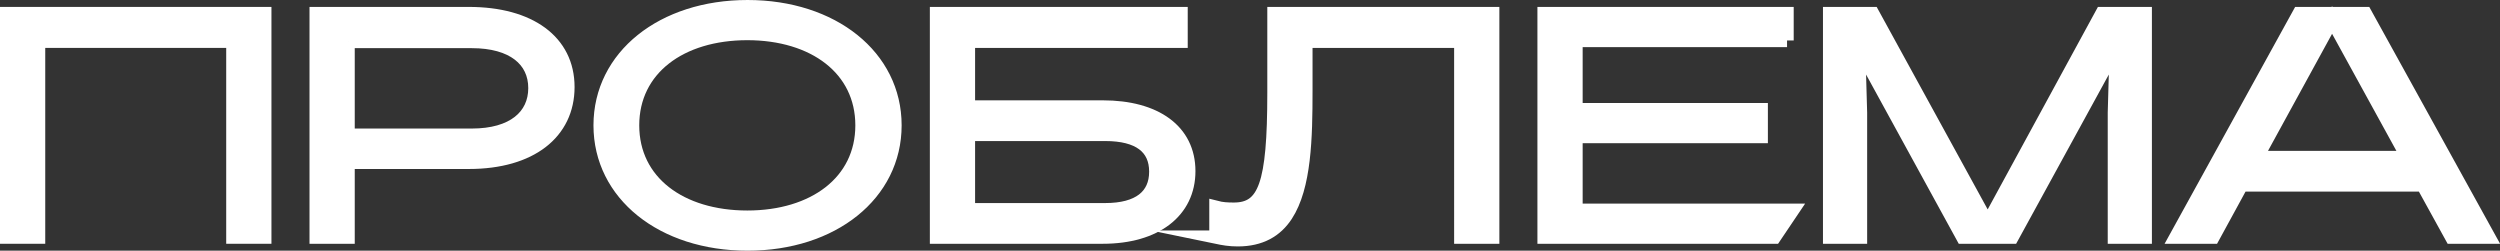 <?xml version="1.0" encoding="UTF-8"?> <svg xmlns="http://www.w3.org/2000/svg" id="_Слой_2" data-name="Слой 2" viewBox="0 0 93.94 9.42"><rect x="0" y="0" width="93.94" height="9.42" fill="#333333" stroke="none"/><defs><style> .cls-1 { fill: #fff; stroke: #fff; stroke-miterlimit: 10; stroke-width: .5px; } </style></defs><g id="_Слой_1-2" data-name="Слой 1"><g><path class="cls-1" d="M9.95.51v8.4h-1.2V1.55H1.45v7.36H.25V.51h9.7Z"></path><path class="cls-1" d="M13.08,6.1v2.81h-1.2V.51h5.74c2.28,0,3.72,1.04,3.72,2.76s-1.4,2.83-3.72,2.83h-4.54ZM13.08,1.55v3.53h4.65c1.55,0,2.37-.72,2.37-1.77s-.83-1.75-2.37-1.75h-4.65Z"></path><path class="cls-1" d="M22.55,4.71c0-2.59,2.34-4.46,5.54-4.46s5.54,1.87,5.54,4.46-2.34,4.46-5.54,4.46-5.54-1.87-5.54-4.46ZM32.39,4.71c0-2.12-1.8-3.45-4.31-3.45s-4.31,1.33-4.31,3.45,1.8,3.45,4.31,3.45,4.31-1.33,4.31-3.45Z"></path><path class="cls-1" d="M44.38,1.55h-7.99v2.47h5.05c1.98,0,3.23.89,3.23,2.41s-1.25,2.48-3.23,2.48h-6.25V.51h9.19v1.03ZM36.39,5.05v2.83h5.14c1.26,0,1.9-.52,1.9-1.43s-.64-1.4-1.9-1.4h-5.14Z"></path><path class="cls-1" d="M45.69,8.91v-1.12c.23.06.44.07.67.07,1.16,0,1.51-.92,1.51-4.37V.51h8.22v8.4h-1.2V1.55h-5.82v1.86c0,1.77-.04,3.61-.74,4.68-.38.58-.96.92-1.82.92-.31,0-.53-.04-.82-.1Z"></path><path class="cls-1" d="M67.15,1.52h-7.93v2.6h6.96v1.01h-6.96v2.77h8.14l-.68,1.01h-8.66V.51h9.13v1.01Z"></path><path class="cls-1" d="M69.91,8.91h-1.16V.51h1.62l4.32,7.88,4.29-7.88h1.63v8.4h-1.16v-4.67l.07-2.47-3.91,7.14h-1.86l-3.91-7.14.07,2.47v4.67Z"></path><path class="cls-1" d="M91.04,6.95h-6.81l-1.07,1.96h-1.4l4.63-8.4h2.49l4.64,8.4h-1.4l-1.08-1.96ZM84.8,5.92h5.67l-2.84-5.17-2.83,5.17Z"></path></g></g></svg> 